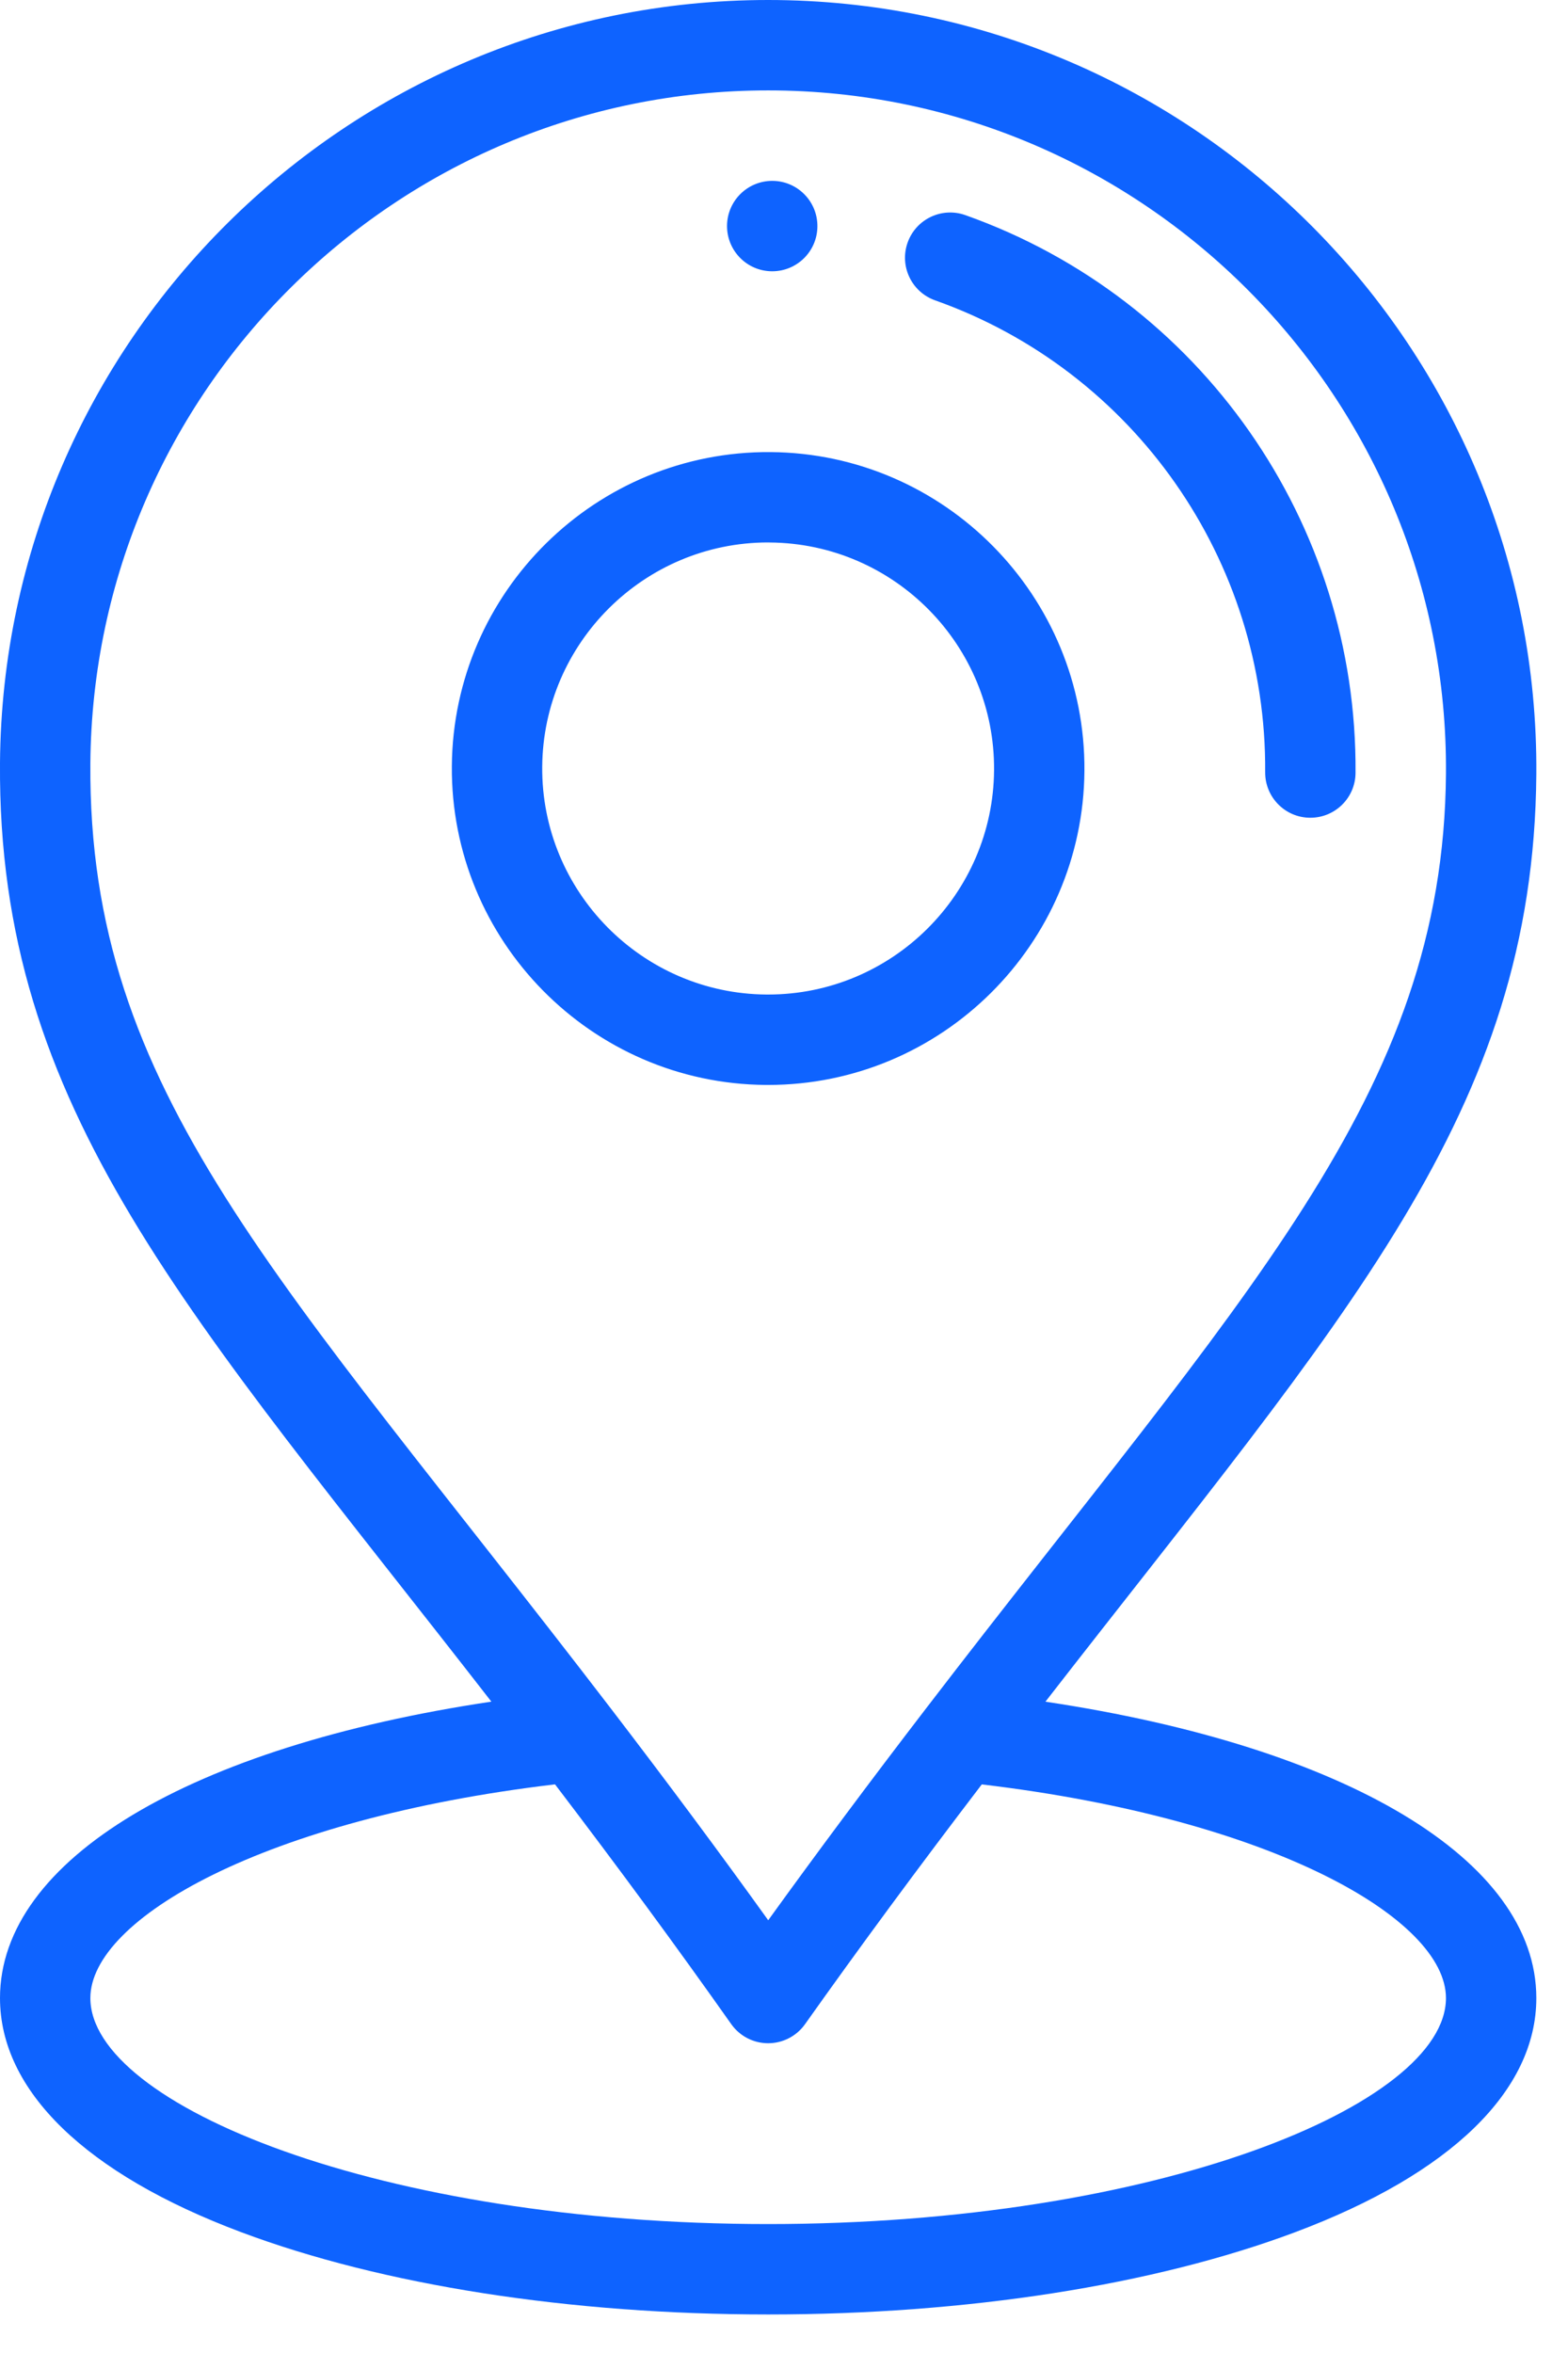<svg width="30" height="45" viewBox="0 0 30 45" fill="none" xmlns="http://www.w3.org/2000/svg">
<path d="M14.782 3.459C14.303 3.456 13.914 3.84 13.91 4.317C13.907 4.795 14.291 5.185 14.769 5.188C15.246 5.191 15.636 4.808 15.639 4.33C15.643 3.853 15.259 3.463 14.782 3.459Z" fill="#0E63FF"/>
<path d="M14.742 8.646C11.404 8.622 8.67 11.315 8.645 14.652C8.62 17.989 11.314 20.724 14.651 20.749C14.667 20.749 14.682 20.749 14.698 20.749C18.013 20.749 20.723 18.064 20.748 14.743C20.773 11.406 18.079 8.671 14.742 8.646ZM14.697 19.02C14.687 19.02 14.675 19.02 14.664 19.02C12.281 19.002 10.356 17.048 10.374 14.665C10.392 12.292 12.328 10.374 14.696 10.374C14.707 10.374 14.718 10.374 14.729 10.375C17.113 10.393 19.037 12.346 19.019 14.73C19.001 17.102 17.066 19.02 14.697 19.02Z" fill="#0E63FF"/>
<path d="M18.469 4.114C18.019 3.954 17.524 4.19 17.365 4.64C17.205 5.09 17.441 5.584 17.891 5.744C21.699 7.093 24.237 10.72 24.206 14.768C24.203 15.246 24.587 15.636 25.064 15.639C25.066 15.639 25.069 15.639 25.071 15.639C25.545 15.639 25.932 15.257 25.935 14.781C25.971 9.996 22.971 5.71 18.469 4.114Z" fill="#0E63FF"/>
<path d="M20.002 32.544C25.752 25.142 29.345 21.283 29.394 14.807C29.455 6.66 22.843 0 14.696 0C6.644 0 0.062 6.521 0 14.587C-0.049 21.238 3.611 25.092 9.401 32.543C3.641 33.404 0 35.566 0 38.212C0 39.984 1.638 41.574 4.613 42.689C7.32 43.704 10.901 44.263 14.697 44.263C18.493 44.263 22.075 43.704 24.782 42.689C27.756 41.574 29.394 39.984 29.394 38.212C29.394 35.568 25.756 33.406 20.002 32.544ZM1.729 14.6C1.783 7.482 7.591 1.729 14.696 1.729C21.885 1.729 27.718 7.607 27.665 14.794C27.619 20.944 23.808 24.734 17.724 32.665C16.638 34.079 15.642 35.416 14.698 36.724C13.758 35.415 12.781 34.102 11.68 32.665C5.344 24.401 1.683 20.898 1.729 14.6ZM14.697 42.534C7.275 42.534 1.729 40.252 1.729 38.212C1.729 36.699 5.045 34.787 10.619 34.125C11.851 35.742 12.931 37.211 13.991 38.711C14.153 38.94 14.416 39.076 14.696 39.076C14.697 39.076 14.697 39.076 14.697 39.076C14.977 39.076 15.24 38.94 15.402 38.712C16.452 37.231 17.562 35.726 18.784 34.126C24.352 34.788 27.665 36.7 27.665 38.212C27.665 40.252 22.119 42.534 14.697 42.534Z" fill="#0E63FF"/>
</svg>
